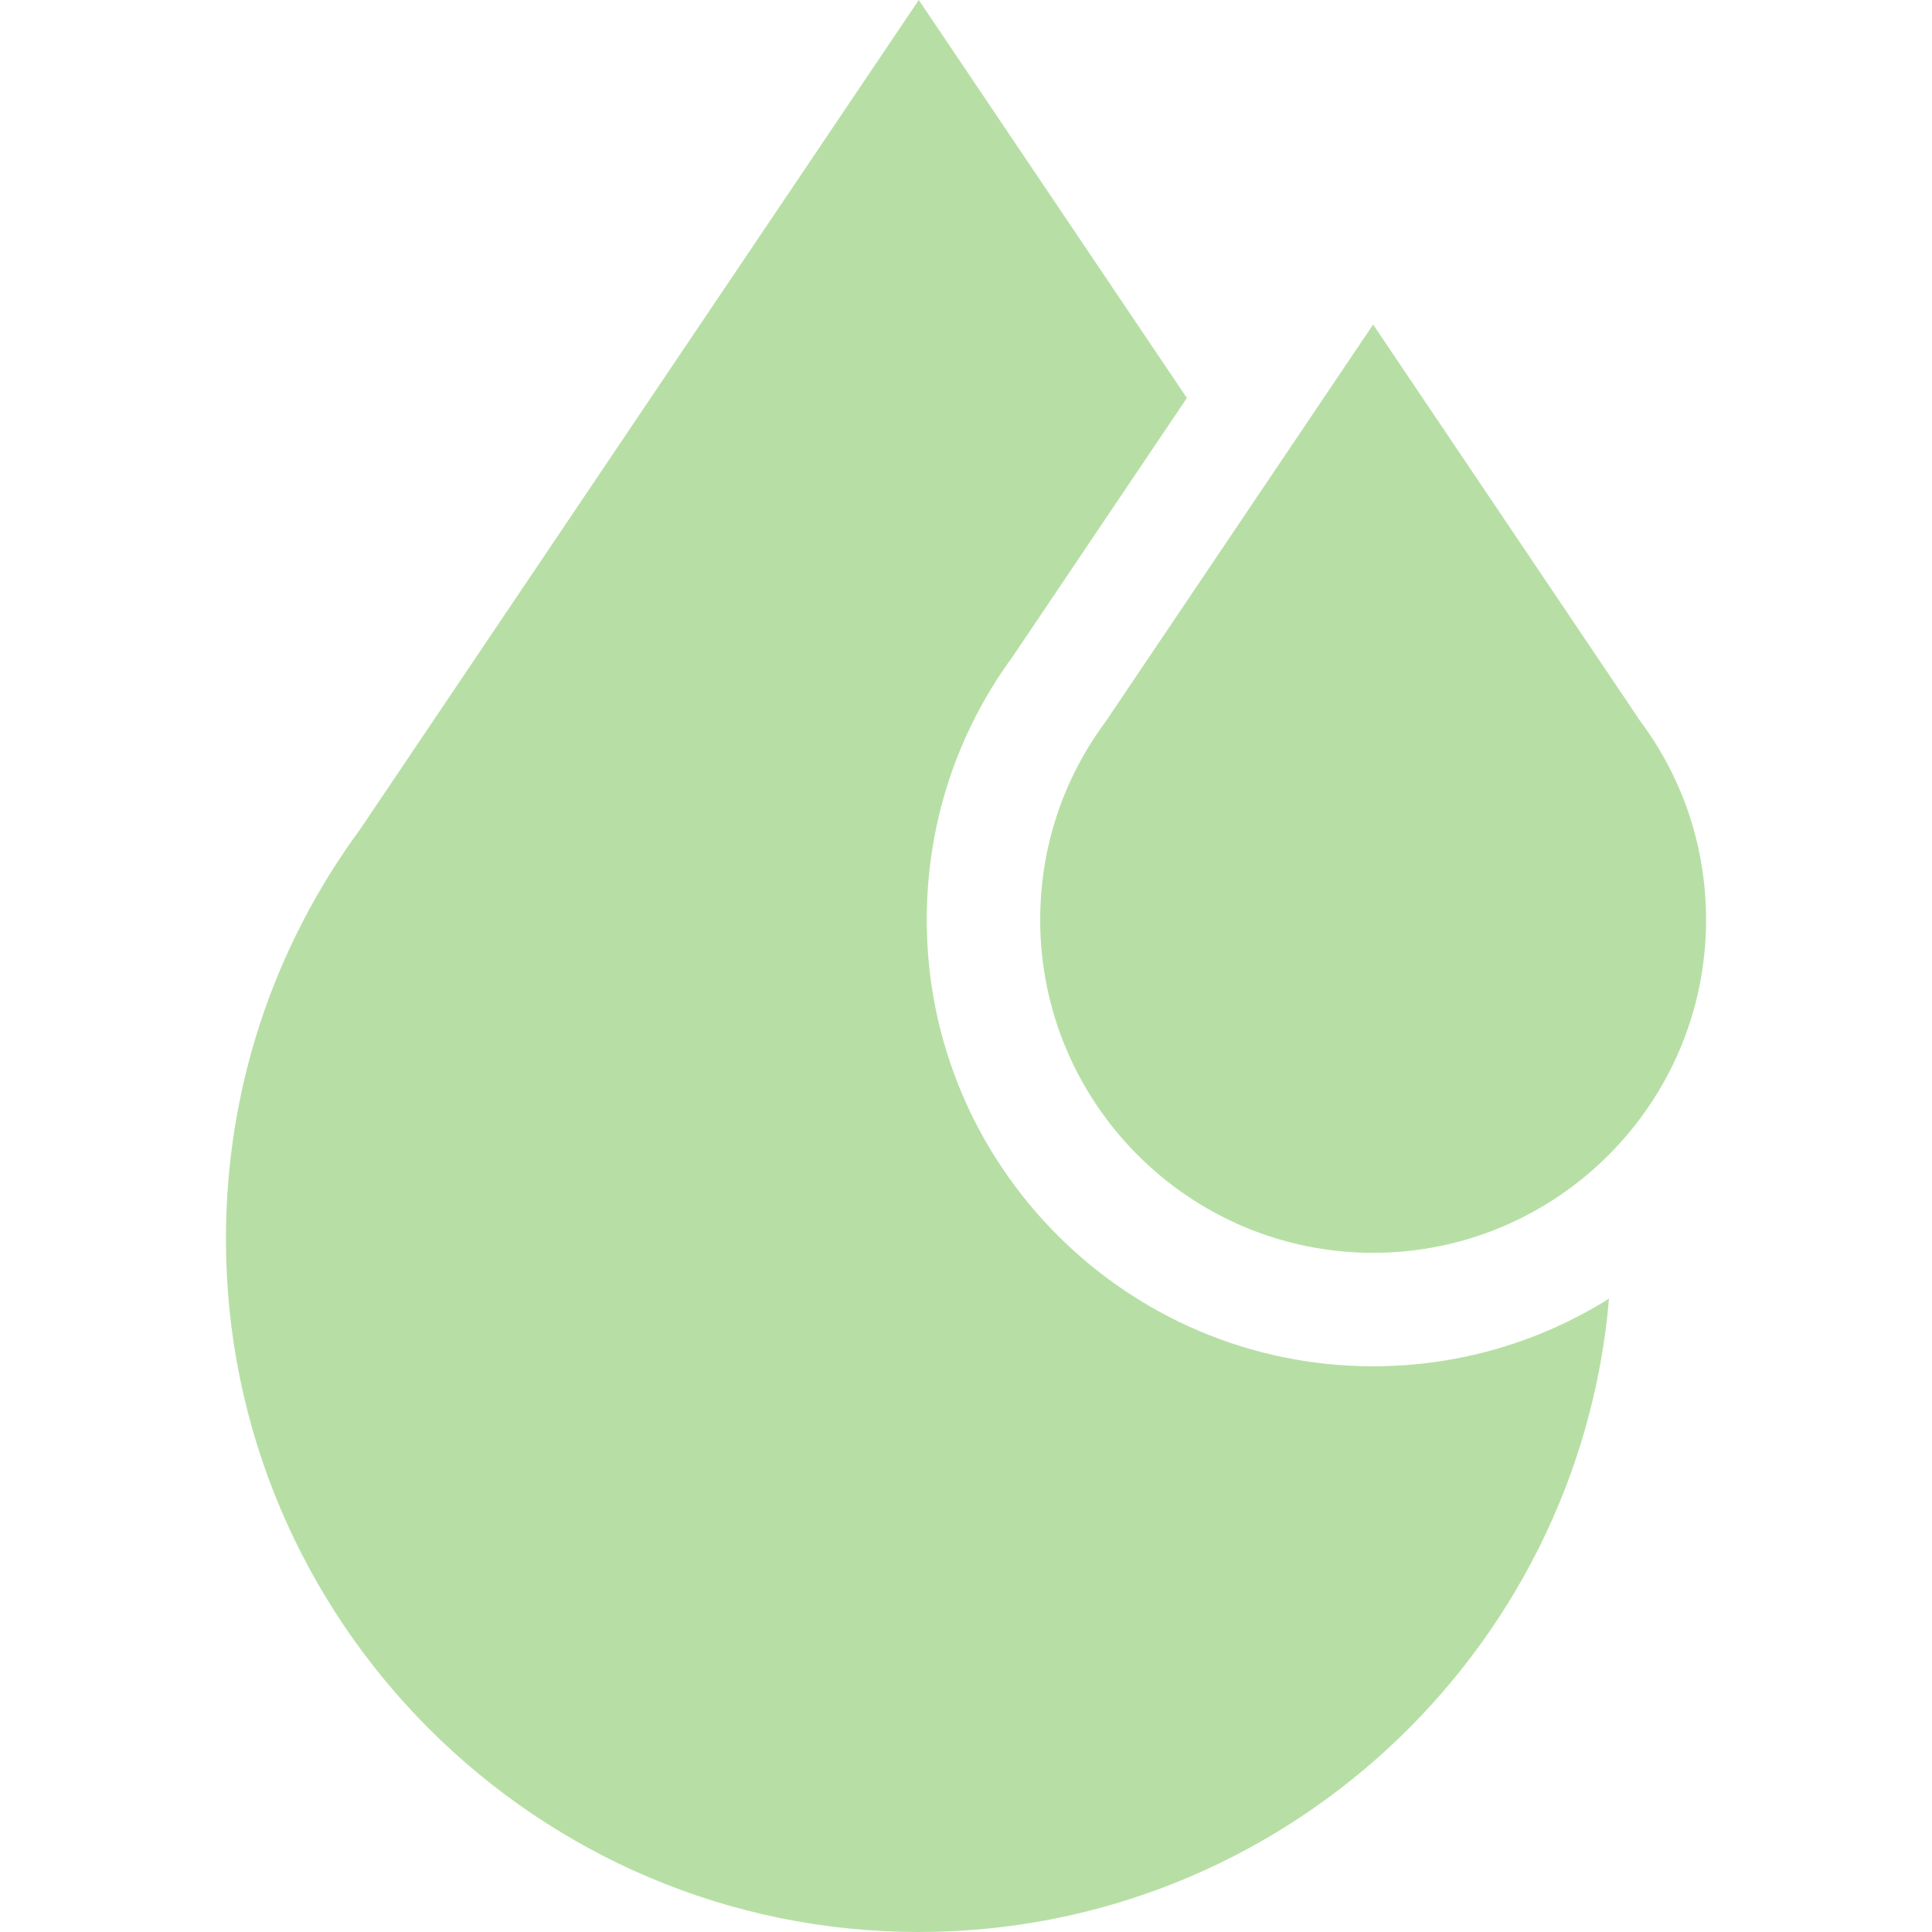 <svg width="70" height="70" viewBox="0 0 70 70" fill="none" xmlns="http://www.w3.org/2000/svg">
<path d="M59.463 26.172L59.357 26.029L59.336 25.987L49.751 11.758L40.166 25.987L40.145 26.027L40.039 26.172C38.501 28.255 37.688 30.73 37.688 33.329C37.688 39.981 43.099 45.392 49.751 45.392C56.402 45.392 61.814 39.981 61.814 33.329C61.814 30.73 61.001 28.255 59.463 26.172Z" fill="#B7DFA5"/>
<path d="M49.751 49.503C40.833 49.503 33.578 42.248 33.578 33.33C33.578 29.863 34.658 26.56 36.702 23.774L43.003 14.42L33.289 0L13.05 30.044C9.868 34.375 8.186 39.509 8.186 44.897C8.186 58.739 19.447 70 33.289 70C46.404 70 57.201 59.889 58.298 47.053C55.817 48.605 52.887 49.503 49.751 49.503Z" fill="#B7DFA5"/>
</svg>
